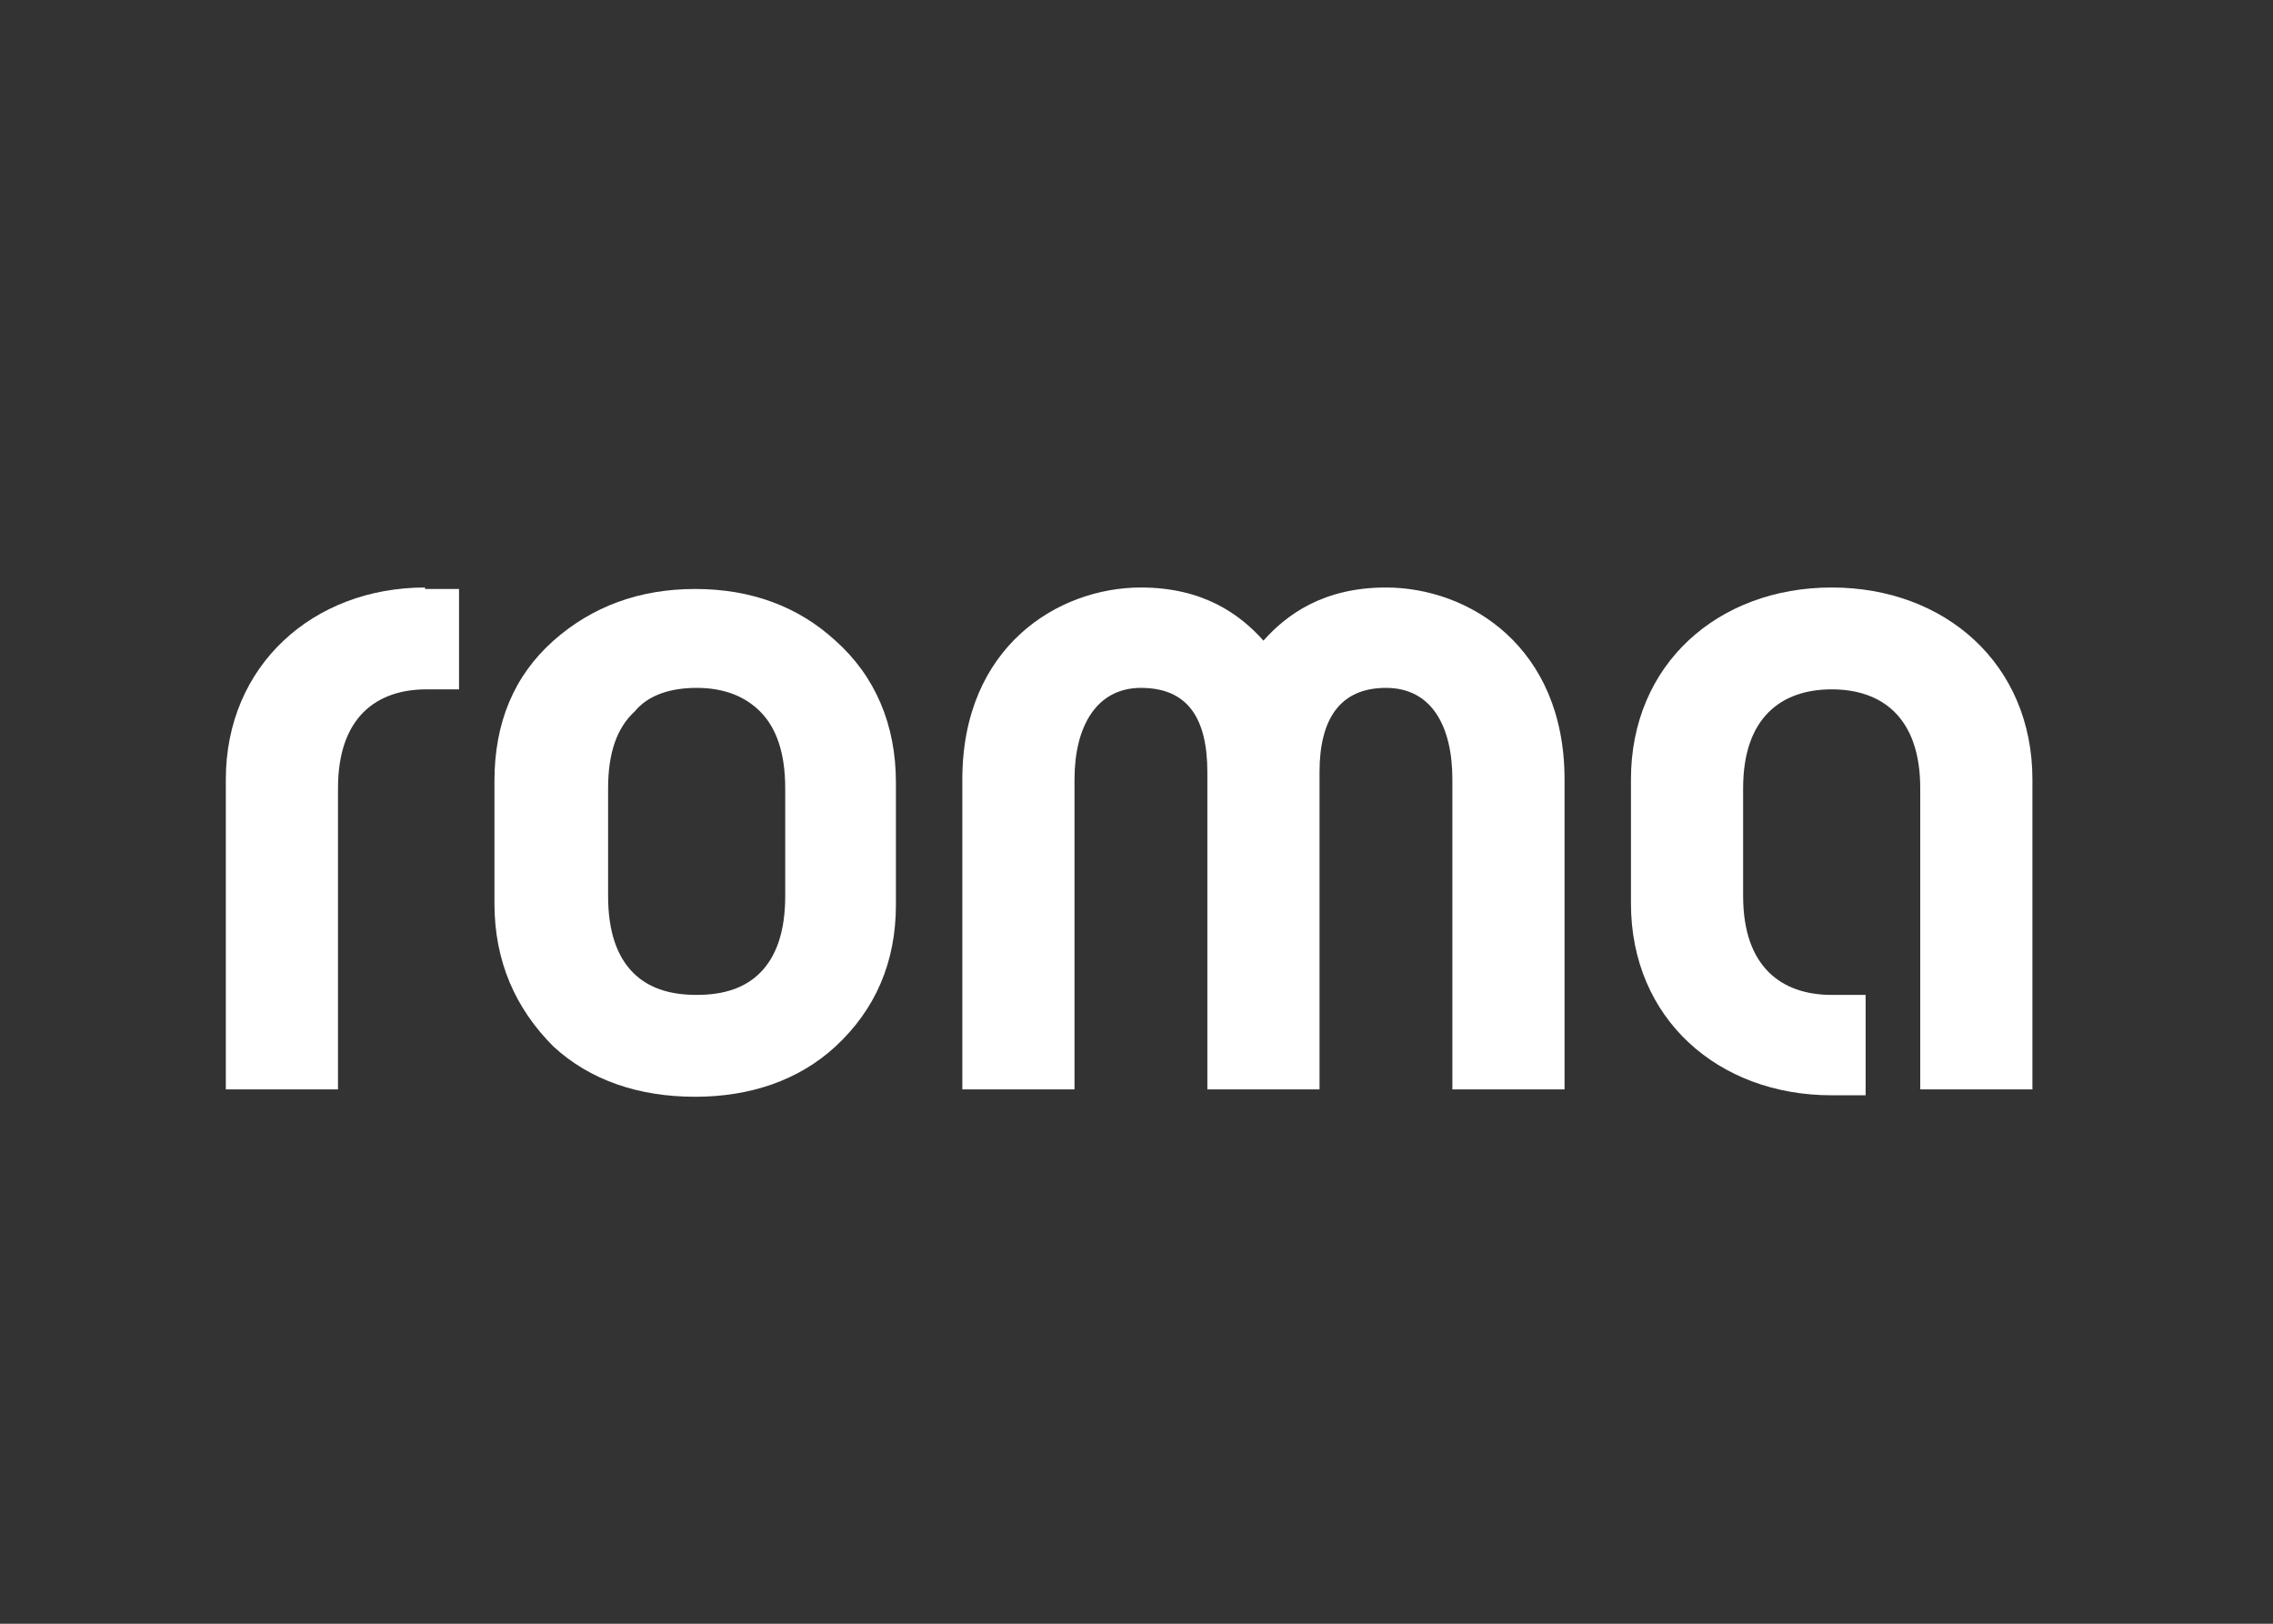 <?xml version="1.0" encoding="utf-8"?>
<!-- Generator: Adobe Illustrator 28.1.0, SVG Export Plug-In . SVG Version: 6.00 Build 0)  -->
<svg version="1.1" id="Layer_1" xmlns="http://www.w3.org/2000/svg" xmlns:xlink="http://www.w3.org/1999/xlink" x="0px" y="0px"
	 viewBox="0 0 154 110" style="enable-background:new 0 0 154 110;" xml:space="preserve">
<rect x="0" y="0" width="154" height="110" fill="#333333" stroke="none"/>
<style type="text/css">
	.st0{fill:#FFFFFF;}
</style>
<g>
	<path class="st0" d="M41.2,53.4v7.3c0,2.4,0.6,4.1,1.7,5.2c1,1,2.4,1.5,4.3,1.5c1.9,0,3.3-0.5,4.3-1.5c1.1-1.1,1.7-2.8,1.7-5.2
		v-7.3c0-2.4-0.6-4.1-1.7-5.2c-1-1-2.4-1.6-4.3-1.6c-1.8,0-3.3,0.5-4.2,1.6C41.8,49.3,41.2,51,41.2,53.4 M33.5,61.2v-8.3
		c0-3.9,1.3-7.1,4-9.5c2.6-2.3,5.8-3.5,9.6-3.5s7,1.2,9.5,3.5c2.7,2.4,4.1,5.7,4.1,9.6v8.3c0,3.9-1.4,7.1-4.1,9.6
		c-2.5,2.3-5.8,3.4-9.5,3.4c-3.8,0-7.1-1.1-9.6-3.4C34.9,68.3,33.5,65.1,33.5,61.2"/>
	<path class="st0" d="M81.8,52.3c0-3.6-1.3-5.7-4.5-5.7c-3,0-4.5,2.6-4.5,6.2v21h-7.6v-21c0-9,6.5-13,12.1-13c4.2,0,6.7,1.8,8.3,3.6
		c1.6-1.8,4.1-3.6,8.3-3.6c5.6,0,12.1,4,12.1,13v21h-7.6v-21c0-3.6-1.4-6.2-4.5-6.2s-4.5,2.1-4.5,5.7v21.5h-7.6L81.8,52.3z"/>
	<path class="st0" d="M110.5,52.8c0-7.8,5.9-13,13.6-13s13.6,5.2,13.6,13v21h-7.6V53.4c0-4.8-2.6-6.7-6-6.7s-6,1.9-6,6.7v7.3
		c0,4.8,2.6,6.7,6,6.7h2.3v6.8h-2.3c-7.7,0-13.6-5.2-13.6-13C110.5,61.2,110.5,52.8,110.5,52.8z"/>
	<path class="st0" d="M28.8,39.8L28.8,39.8c-7.6,0-13.5,5.3-13.5,13v21h7.6V53.4c0-4.8,2.6-6.7,6-6.7h2.2v-6.8h-2.3V39.8z"/>
</g>
</svg>
